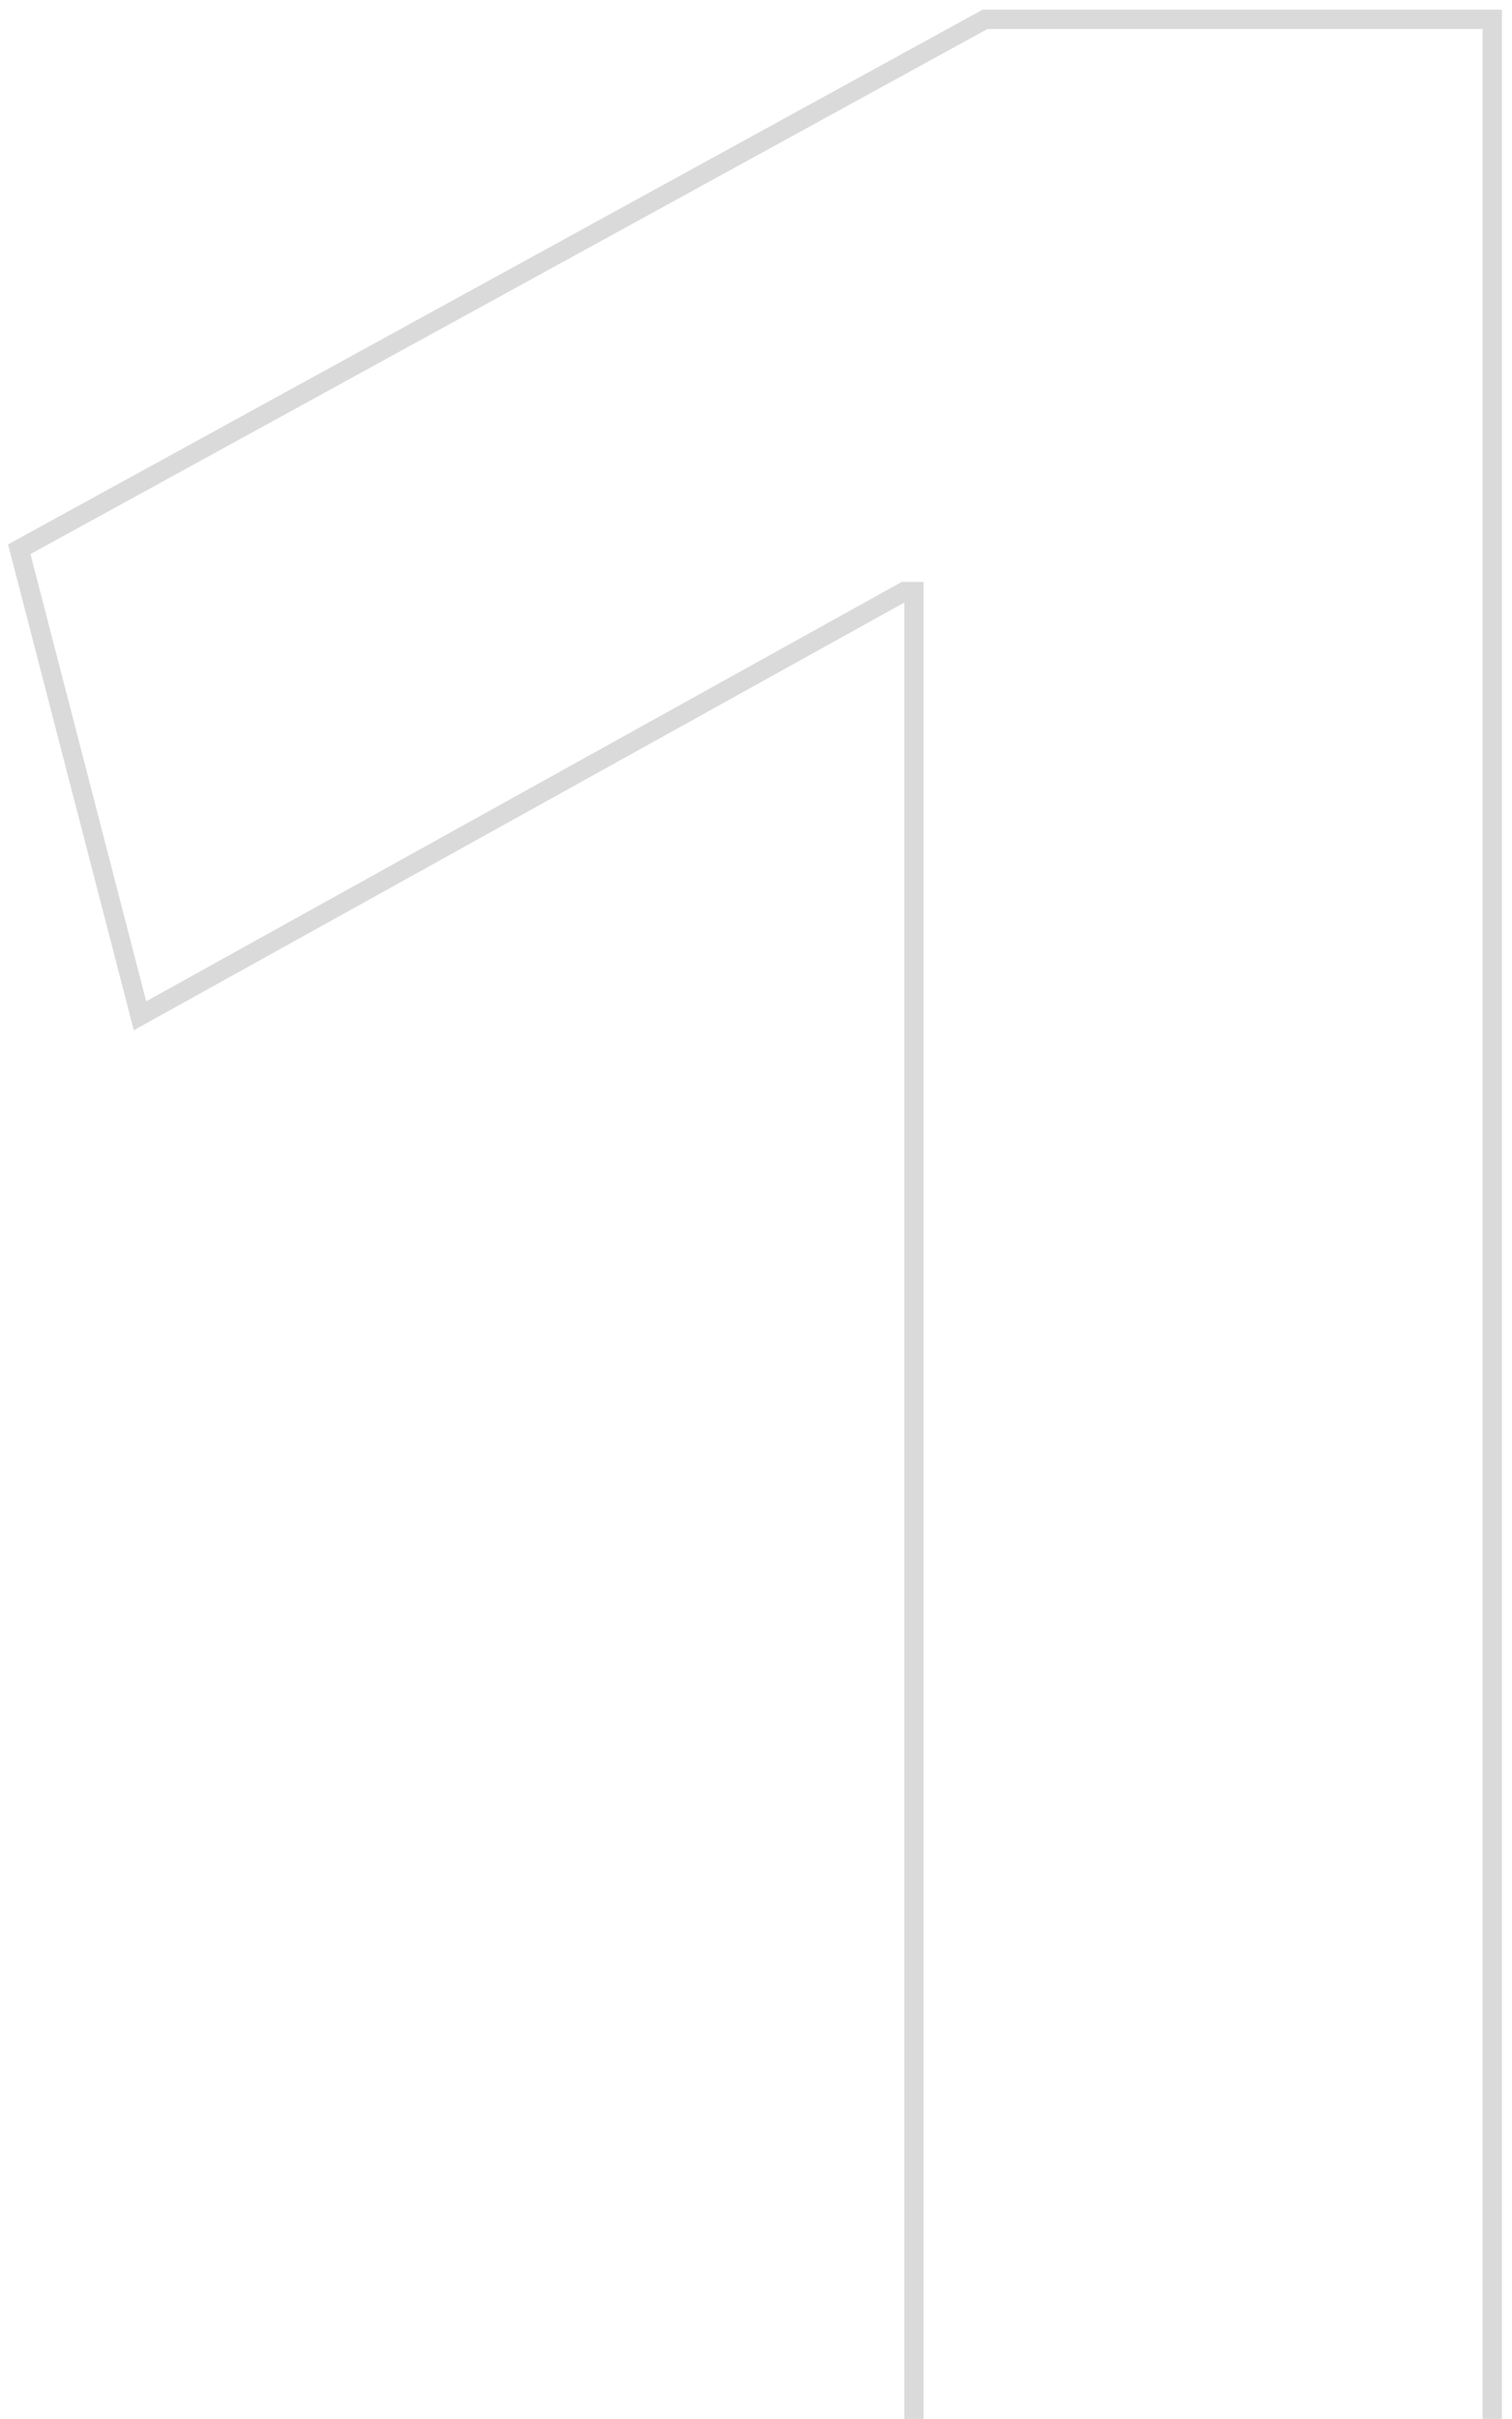 <svg width="157" height="251" viewBox="0 0 157 251" fill="none" xmlns="http://www.w3.org/2000/svg">
<g clip-path="url(#clip0_290_1092)">
<path d="M94.897 435.757V61.383H93.894L14.537 105.405L2 56.994L102.293 2H154.947V435.757" stroke="#DADADA" stroke-width="2"/>
</g>
<defs>
<clipPath id="clip0_290_1092">
<rect width="157" height="251" fill="white"/>
</clipPath>
</defs>
</svg>
